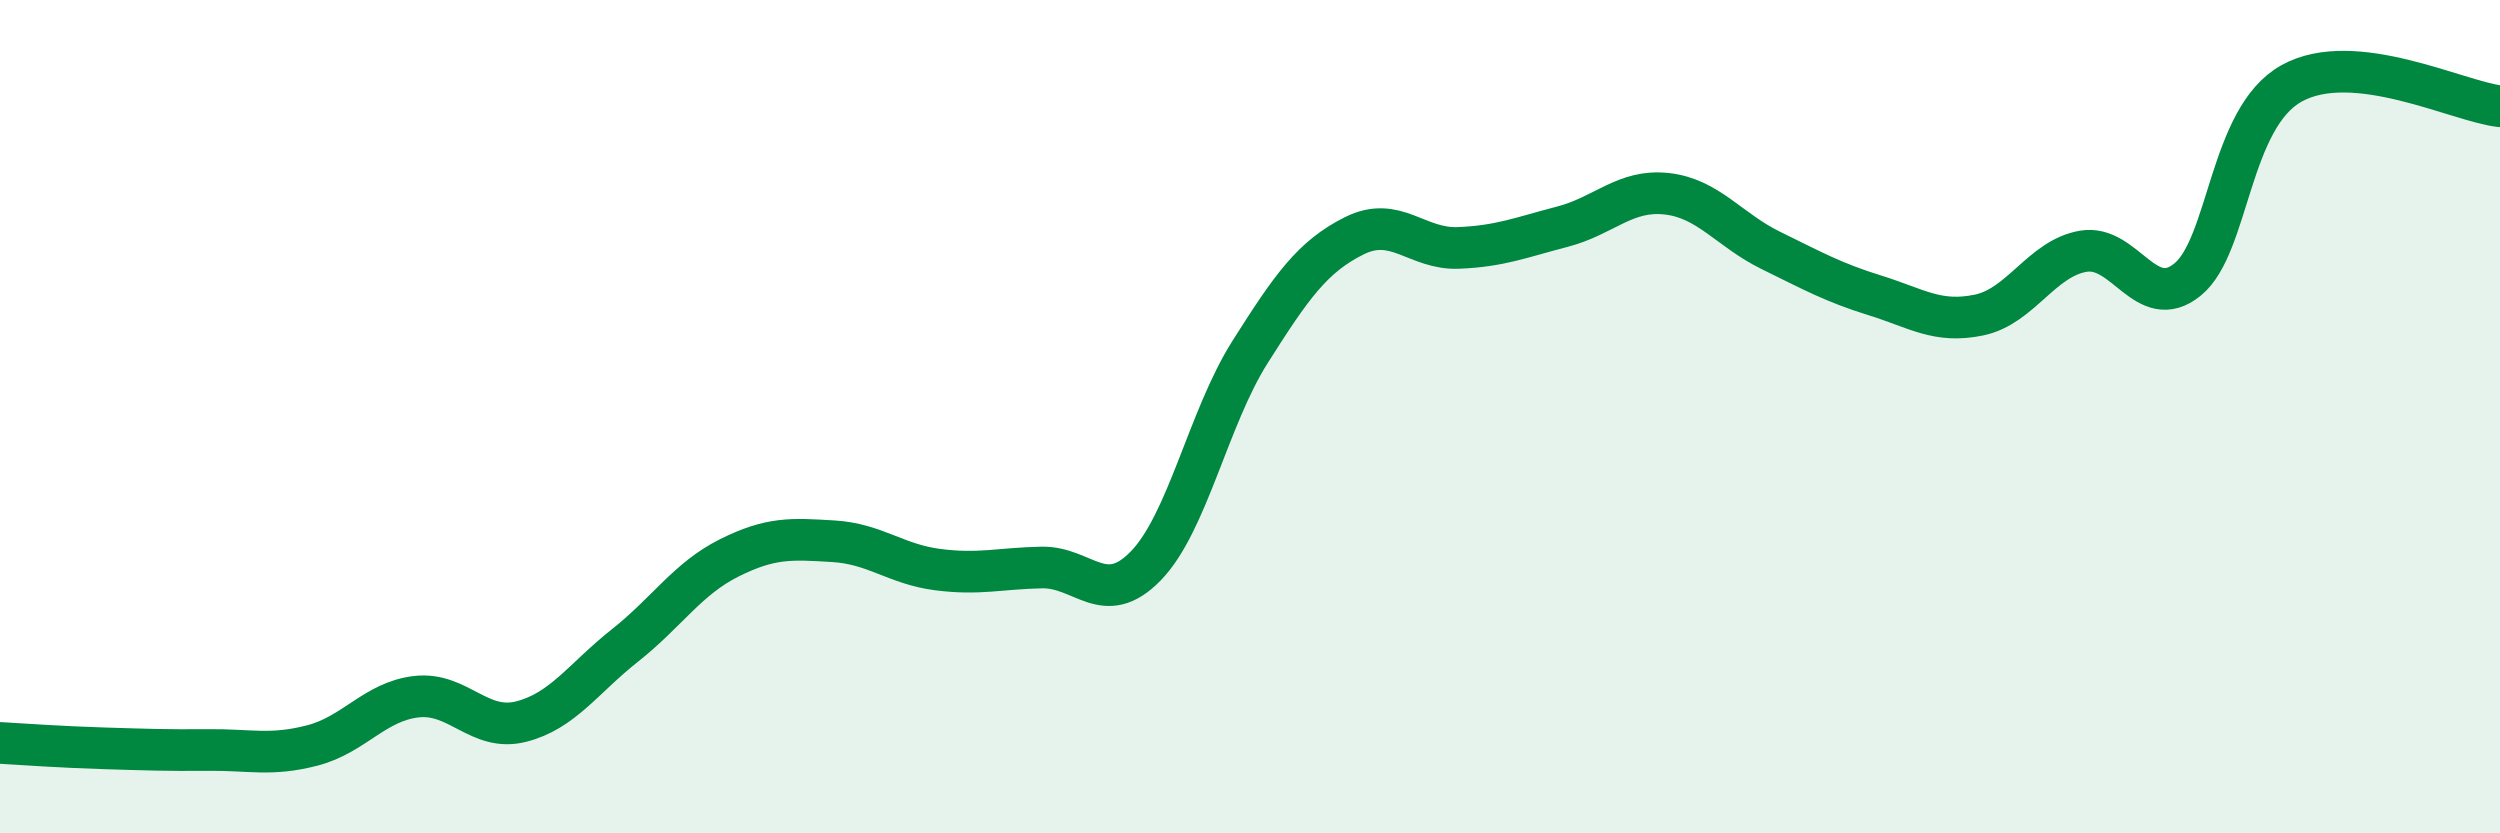 
    <svg width="60" height="20" viewBox="0 0 60 20" xmlns="http://www.w3.org/2000/svg">
      <path
        d="M 0,17.83 C 0.5,17.86 1.5,17.93 2.5,17.96 C 3.5,17.99 4,18.01 5,18 C 6,17.99 6.5,18.15 7.5,17.89 C 8.5,17.63 9,16.83 10,16.72 C 11,16.61 11.5,17.57 12.5,17.32 C 13.5,17.07 14,16.28 15,15.49 C 16,14.7 16.5,13.89 17.5,13.39 C 18.5,12.89 19,12.93 20,12.99 C 21,13.05 21.5,13.54 22.5,13.67 C 23.5,13.8 24,13.64 25,13.62 C 26,13.6 26.5,14.61 27.5,13.58 C 28.5,12.55 29,10.03 30,8.45 C 31,6.87 31.5,6.16 32.5,5.66 C 33.5,5.16 34,5.99 35,5.95 C 36,5.91 36.5,5.7 37.5,5.44 C 38.5,5.18 39,4.54 40,4.65 C 41,4.76 41.5,5.52 42.5,6.01 C 43.5,6.5 44,6.78 45,7.09 C 46,7.4 46.5,7.77 47.5,7.56 C 48.5,7.35 49,6.2 50,6.03 C 51,5.86 51.5,7.52 52.5,6.71 C 53.5,5.9 53.5,2.83 55,2 C 56.5,1.17 59,2.44 60,2.55L60 20L0 20Z"
        fill="#008740"
        opacity="0.1"
        stroke-linecap="round"
        stroke-linejoin="round"
      />
      <path
        d="M 0,17.83 C 0.5,17.86 1.5,17.93 2.5,17.96 C 3.5,17.99 4,18.01 5,18 C 6,17.99 6.5,18.15 7.5,17.89 C 8.5,17.63 9,16.83 10,16.72 C 11,16.61 11.5,17.57 12.5,17.32 C 13.5,17.07 14,16.28 15,15.49 C 16,14.7 16.5,13.89 17.5,13.39 C 18.5,12.89 19,12.93 20,12.99 C 21,13.05 21.5,13.54 22.5,13.67 C 23.5,13.8 24,13.64 25,13.62 C 26,13.6 26.5,14.61 27.5,13.58 C 28.5,12.55 29,10.03 30,8.45 C 31,6.87 31.5,6.16 32.5,5.66 C 33.5,5.16 34,5.99 35,5.95 C 36,5.91 36.5,5.7 37.5,5.44 C 38.5,5.18 39,4.54 40,4.65 C 41,4.76 41.5,5.52 42.5,6.01 C 43.5,6.5 44,6.78 45,7.09 C 46,7.4 46.5,7.77 47.5,7.56 C 48.5,7.35 49,6.2 50,6.03 C 51,5.86 51.5,7.52 52.5,6.71 C 53.5,5.9 53.5,2.83 55,2 C 56.5,1.17 59,2.44 60,2.55"
        stroke="#008740"
        stroke-width="1"
        fill="none"
        stroke-linecap="round"
        stroke-linejoin="round"
      />
    </svg>
  